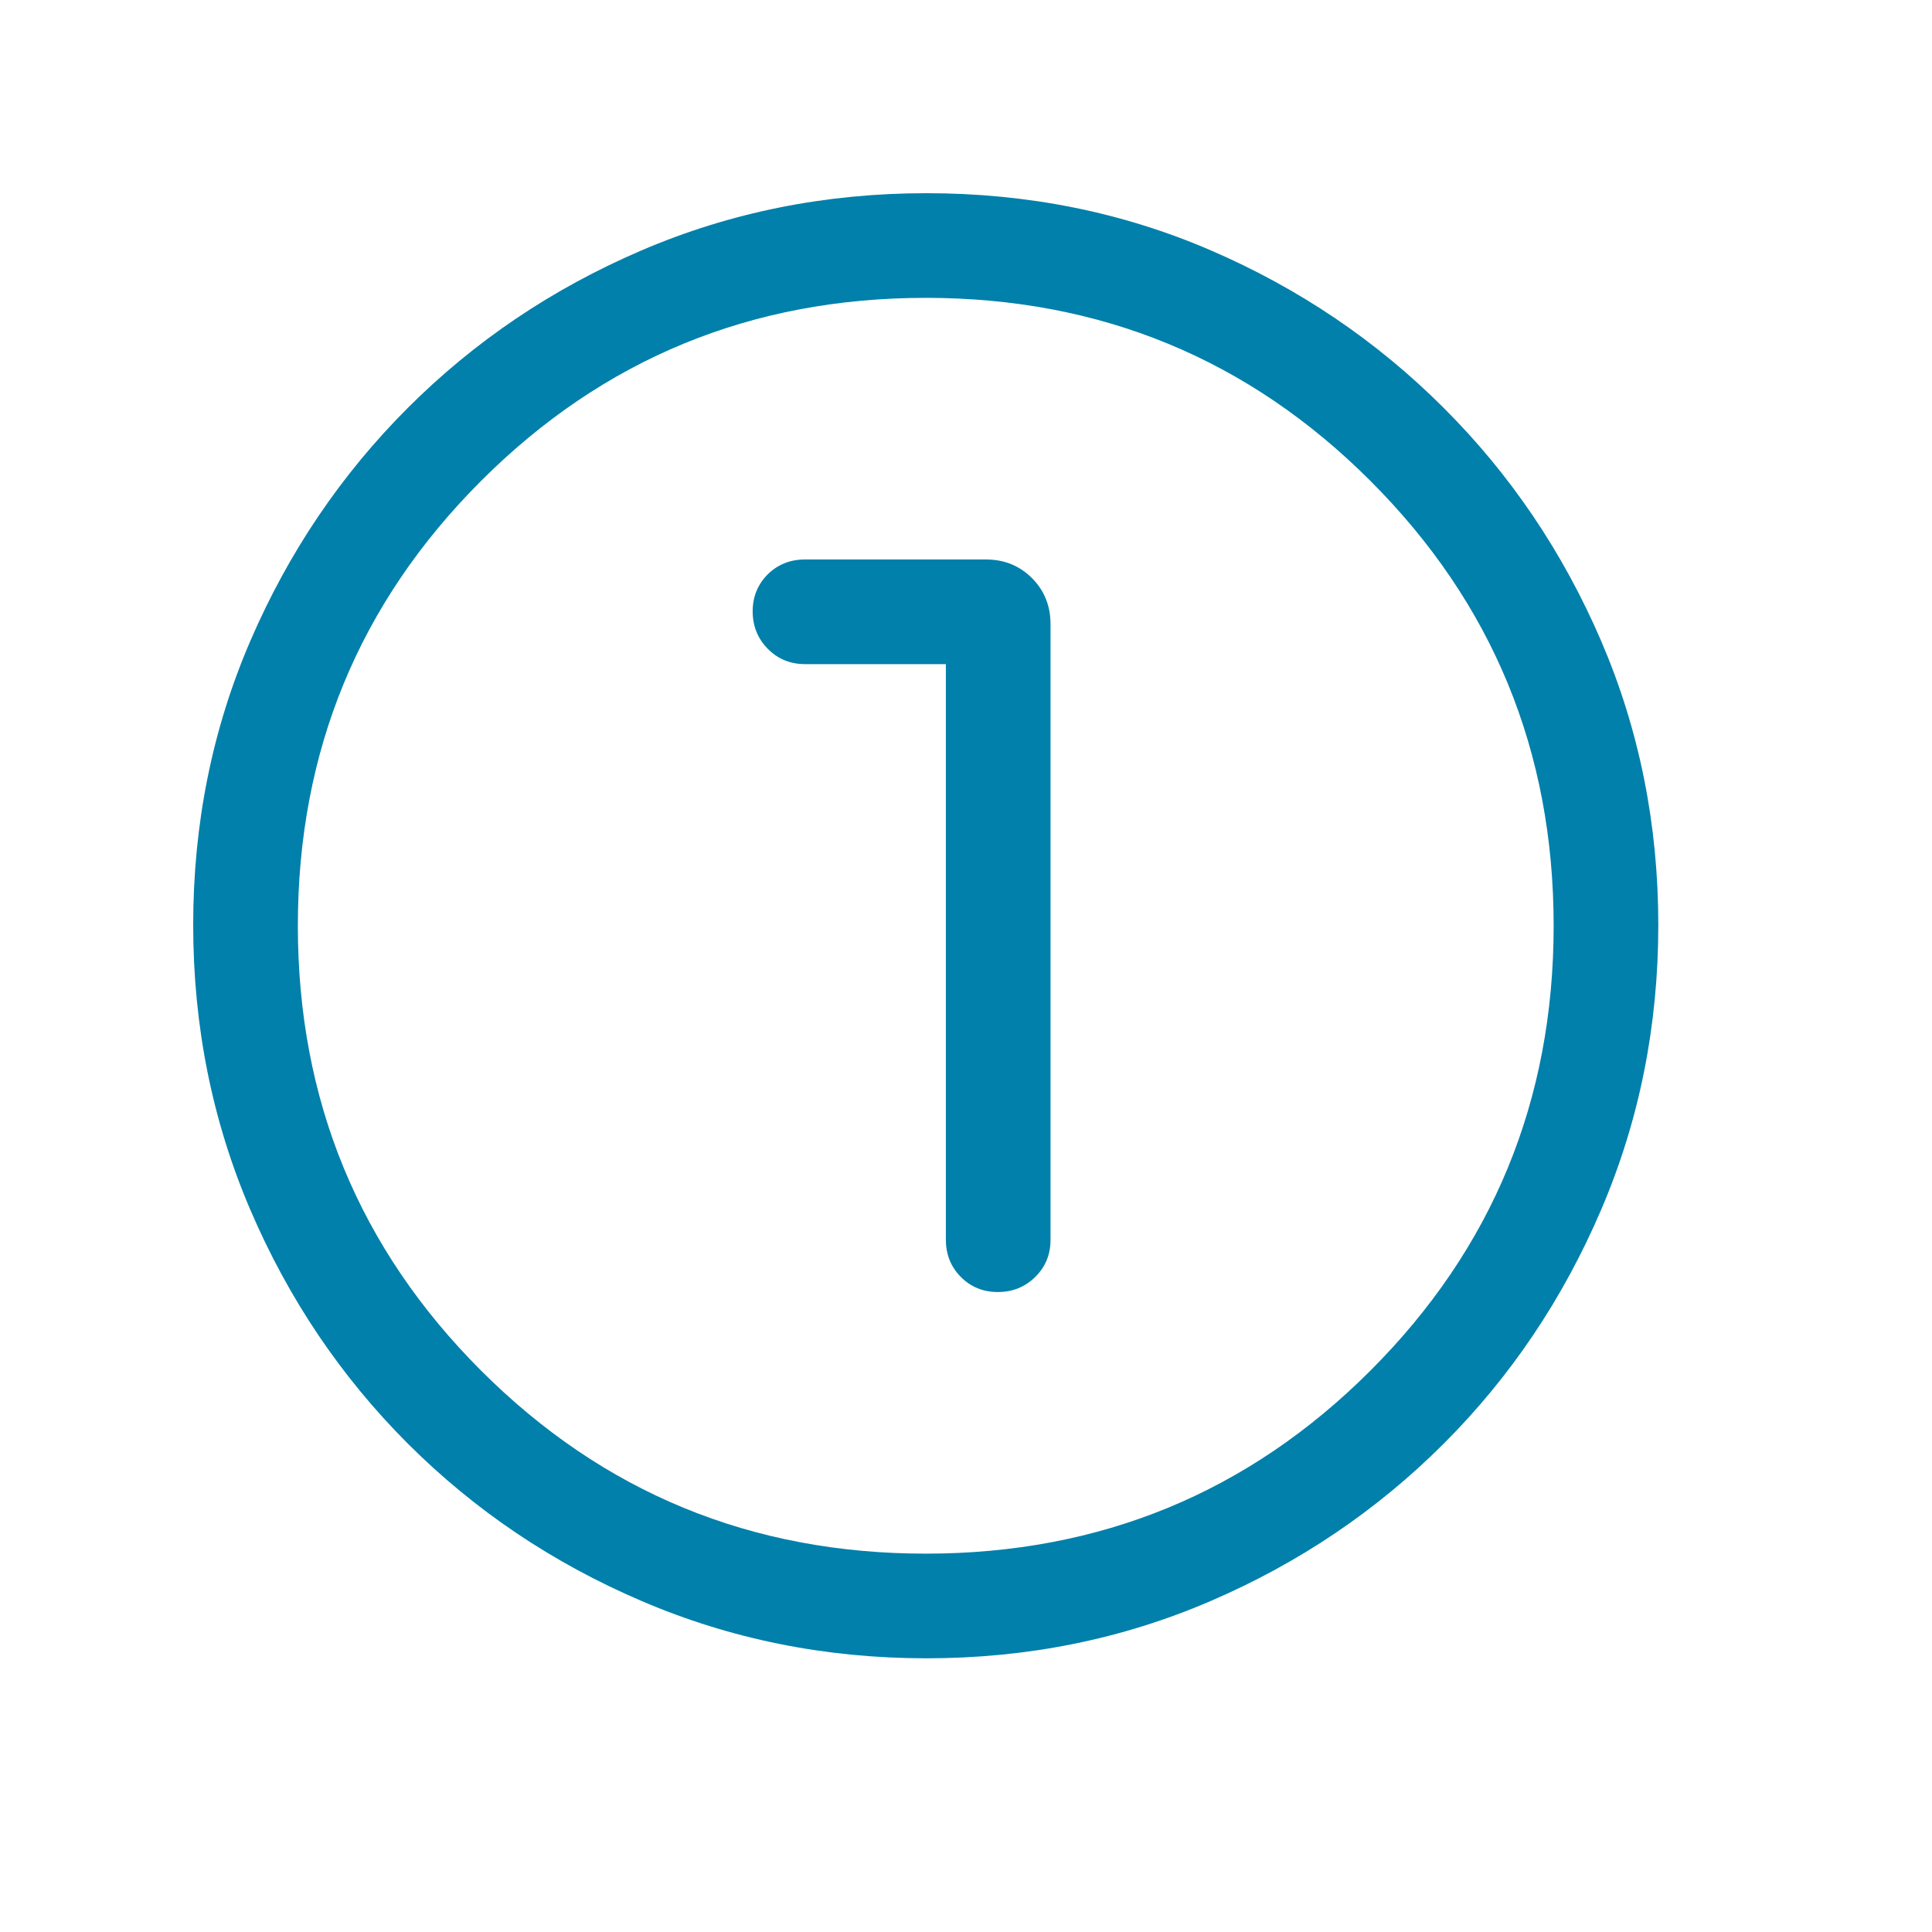 <svg width="24" height="24" viewBox="0 0 24 24" fill="none" xmlns="http://www.w3.org/2000/svg">
<path d="M11.509 20.6C10.257 20.6 9.078 20.363 7.972 19.889C6.866 19.416 5.898 18.764 5.067 17.934C4.237 17.104 3.585 16.137 3.111 15.032C2.637 13.927 2.4 12.746 2.4 11.49C2.4 10.234 2.637 9.057 3.111 7.959C3.585 6.861 4.236 5.897 5.066 5.067C5.896 4.237 6.863 3.585 7.968 3.111C9.073 2.637 10.254 2.4 11.51 2.4C12.767 2.4 13.944 2.637 15.041 3.11C16.139 3.584 17.103 4.236 17.933 5.066C18.764 5.895 19.416 6.861 19.89 7.962C20.363 9.063 20.6 10.24 20.6 11.491C20.6 12.743 20.364 13.922 19.89 15.028C19.416 16.135 18.765 17.103 17.935 17.933C17.105 18.763 16.139 19.415 15.038 19.889C13.937 20.363 12.761 20.6 11.509 20.6ZM11.5 19.3C13.667 19.3 15.509 18.542 17.025 17.025C18.542 15.508 19.3 13.667 19.3 11.5C19.3 9.333 18.542 7.492 17.025 5.975C15.509 4.458 13.667 3.7 11.5 3.7C9.334 3.7 7.492 4.458 5.975 5.975C4.459 7.492 3.7 9.333 3.7 11.5C3.7 13.667 4.459 15.508 5.975 17.025C7.492 18.542 9.334 19.3 11.5 19.3ZM11.75 8.25V15.4C11.75 15.584 11.812 15.738 11.936 15.863C12.06 15.988 12.213 16.05 12.395 16.05C12.578 16.05 12.733 15.988 12.86 15.863C12.987 15.738 13.05 15.584 13.05 15.4V7.754C13.05 7.526 12.973 7.335 12.819 7.181C12.665 7.027 12.474 6.95 12.247 6.95H10C9.816 6.95 9.662 7.012 9.537 7.135C9.413 7.259 9.35 7.412 9.35 7.595C9.35 7.778 9.413 7.933 9.537 8.059C9.662 8.186 9.816 8.25 10 8.25H11.75Z" fill="#0080AA"/>
</svg>
